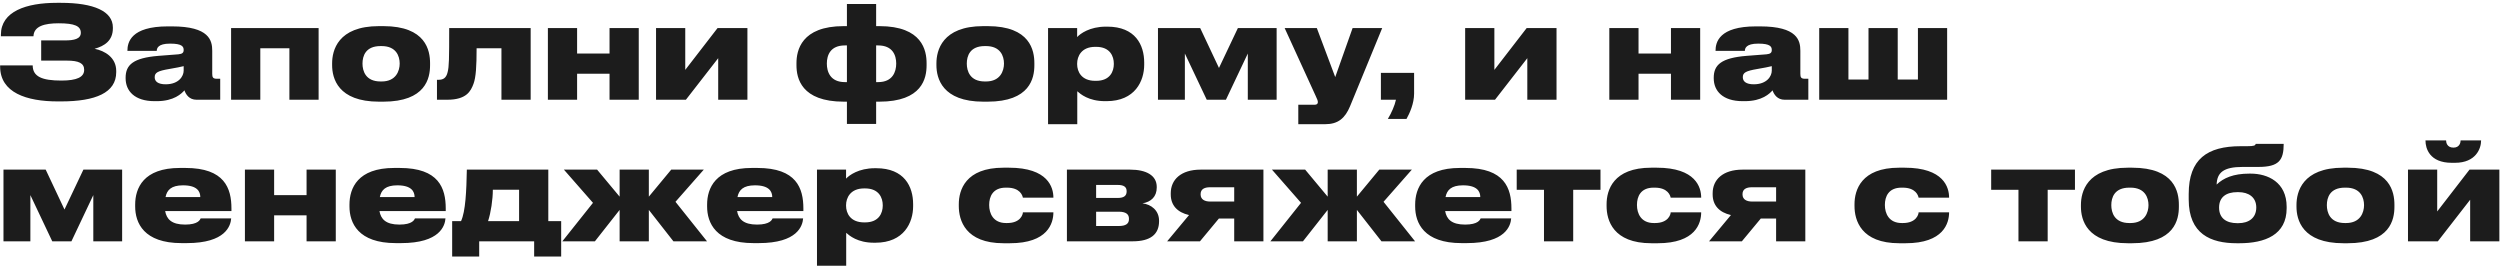 <?xml version="1.0" encoding="UTF-8"?> <svg xmlns="http://www.w3.org/2000/svg" width="777" height="83" viewBox="0 0 777 83" fill="none"><path d="M36.12 22.04V22.44C36.12 28.8 29.76 31.52 18.92 31.52H17.96C8.24 31.52 0.04 28.8 0.04 20.68V20.32H10.16C10.16 23.84 13.12 25.04 19.08 25.04C23.92 25.04 26.16 23.96 26.16 21.72C26.16 19.64 24.48 18.84 20.8 18.84H12.8V12.56H20.24C22.96 12.56 25.12 12.12 25.12 10.2C25.12 8.12 23.24 7.24 18.24 7.24C13.92 7.24 10.52 8.08 10.4 11.28H0.28V10.8C0.28 3.52 8.2 0.88 17.64 0.88H18.92C29.2 0.88 35.08 3.52 35.08 8.52V8.8C35.08 12.64 32.44 14.32 29.4 15.16C32.6 15.8 36.12 17.88 36.12 22.04ZM51.482 26.2C55.562 26.2 57.082 23.68 57.082 21.96V20.56C56.322 20.76 54.522 21.12 52.602 21.44C49.082 22.04 48.082 22.56 48.082 23.96V24.04C48.082 25.28 49.082 26.2 51.482 26.2ZM57.322 28.08C56.442 29.08 54.082 31.44 48.722 31.44H48.042C41.842 31.44 39.042 28.28 39.042 24.32V24.16C39.042 20.12 41.442 18 49.242 17.36L55.442 16.88C56.682 16.76 57.082 16.36 57.082 15.56V15.52C57.082 14.52 56.642 13.56 52.922 13.56H52.802C49.082 13.56 48.722 15.04 48.722 15.8H39.602V15.76C39.602 13.16 40.682 8.2 52.162 8.2H53.442C65.082 8.2 65.962 12.6 65.962 15.8V22.92C65.962 24 66.162 24.48 67.402 24.48H68.442V31H61.082C58.802 31 57.762 29.36 57.322 28.08ZM71.824 31V8.72H99.024V31H89.944V15H80.904V31H71.824ZM119.103 31.6H117.823C104.983 31.6 103.223 24.28 103.223 20.24V19.68C103.223 15.76 104.943 8.12 117.783 8.12H119.143C132.423 8.12 133.663 15.76 133.663 19.64V20.28C133.663 24.24 132.343 31.6 119.103 31.6ZM118.263 25.32H118.623C123.103 25.32 124.223 22 124.223 19.76C124.223 17.4 123.103 14.32 118.623 14.32H118.263C113.623 14.32 112.663 17.4 112.663 19.76C112.663 22.04 113.623 25.32 118.263 25.32ZM155.849 31V15H148.129C148.129 20.56 147.929 24 147.169 26.04C146.329 28.28 145.049 31 138.969 31H135.809V24.8H136.289C137.689 24.8 138.689 24.32 139.129 22.4C139.569 20.6 139.609 18.6 139.609 8.72H164.929V31H155.849ZM179.363 31H170.283V8.72H179.363V16.64H189.443V8.72H198.523V31H189.443V22.92H179.363V31ZM223.217 18.08L213.177 31H203.897V8.72H212.977V21.72L223.017 8.72H232.297V31H223.217V18.08ZM273.263 31.6H272.303V38.52H263.223V31.6H262.263C248.983 31.6 247.543 24.24 247.543 20.28V19.64C247.543 15.76 248.983 8.12 262.223 8.12H263.223V1.24H272.303V8.12H273.303C286.703 8.12 287.983 15.76 287.983 19.64V20.28C287.983 24.24 286.703 31.6 273.263 31.6ZM262.583 25.52H263.223V14.12H262.583C258.103 14.12 256.983 17.12 256.983 19.76C256.983 22.32 258.063 25.52 262.583 25.52ZM272.943 14.12H272.303V25.52H272.943C277.423 25.52 278.543 22.32 278.543 19.76C278.543 17.16 277.423 14.12 272.943 14.12ZM306.92 31.6H305.64C292.8 31.6 291.04 24.28 291.04 20.24V19.68C291.04 15.76 292.76 8.12 305.6 8.12H306.96C320.24 8.12 321.48 15.76 321.48 19.64V20.28C321.48 24.24 320.16 31.6 306.92 31.6ZM306.08 25.32H306.44C310.92 25.32 312.04 22 312.04 19.76C312.04 17.4 310.92 14.32 306.44 14.32H306.08C301.44 14.32 300.48 17.4 300.48 19.76C300.48 22.04 301.44 25.32 306.08 25.32ZM346.177 19.92V19.76C346.177 17.56 345.057 14.56 340.697 14.56H340.377C336.097 14.56 334.777 17.52 334.777 19.76V19.96C334.777 22.24 336.097 25.12 340.377 25.12H340.697C345.057 25.12 346.177 22.12 346.177 19.92ZM325.737 38.6V8.72H334.777V11.52C335.737 10.48 338.657 8.28 343.737 8.28H344.137C352.897 8.28 355.617 14 355.617 19.44V20.12C355.617 25.12 352.817 31.44 343.897 31.44H343.457C338.297 31.44 335.777 29.2 334.817 28.36V38.6H325.737ZM368.257 16.64V31H359.897V8.72H373.017L378.857 21.12L384.737 8.72H396.777V31H387.817V16.64L381.017 31H375.057L368.257 16.64ZM403.509 38.6V32.56H408.549C409.229 32.56 409.589 32.28 409.589 31.76C409.589 31.32 409.429 30.88 408.909 29.8L399.269 8.72H409.269L414.989 23.96L420.389 8.72H429.589L419.589 33.04C418.029 36.76 415.869 38.6 411.869 38.6H403.509ZM437.143 36.96H431.343C432.423 35.2 433.503 32.76 433.863 31H429.183V22.64H439.503V29.08C439.503 32.2 438.103 35.24 437.143 36.96ZM474.689 18.08L464.649 31H455.369V8.72H464.449V21.72L474.489 8.72H483.769V31H474.689V18.08ZM509.255 31H500.175V8.72H509.255V16.64H519.335V8.72H528.415V31H519.335V22.92H509.255V31ZM545.069 26.2C549.149 26.2 550.669 23.68 550.669 21.96V20.56C549.909 20.76 548.109 21.12 546.189 21.44C542.669 22.04 541.669 22.56 541.669 23.96V24.04C541.669 25.28 542.669 26.2 545.069 26.2ZM550.909 28.08C550.029 29.08 547.669 31.44 542.309 31.44H541.629C535.429 31.44 532.629 28.28 532.629 24.32V24.16C532.629 20.12 535.029 18 542.829 17.36L549.029 16.88C550.269 16.76 550.669 16.36 550.669 15.56V15.52C550.669 14.52 550.229 13.56 546.509 13.56H546.389C542.669 13.56 542.309 15.04 542.309 15.8H533.189V15.76C533.189 13.16 534.269 8.2 545.749 8.2H547.029C558.669 8.2 559.549 12.6 559.549 15.8V22.92C559.549 24 559.749 24.48 560.989 24.48H562.029V31H554.669C552.389 31 551.349 29.36 550.909 28.08ZM565.411 31V8.72H574.491V24.72H580.731V8.72H589.811V24.72H596.091V8.72H605.171V31H565.411ZM9.44 60.64V75H1.08V52.72H14.2L20.04 65.12L25.92 52.72H37.96V75H29V60.64L22.2 75H16.24L9.44 60.64ZM56.892 57.6C53.252 57.6 51.892 59.04 51.452 61.24H62.252C62.252 59.56 61.332 57.6 56.892 57.6ZM62.372 67.88H71.852C71.692 70.12 70.172 75.56 58.052 75.56H56.412C44.692 75.56 42.012 69.28 42.012 64.16V63.6C42.012 58.48 44.572 52.2 55.892 52.2H57.652C69.812 52.2 71.932 58.52 71.932 64.8V65.6H51.332C51.772 68.08 53.292 69.8 57.532 69.8C61.612 69.8 62.172 68.28 62.372 67.88ZM85.201 75H76.121V52.72H85.201V60.64H95.281V52.72H104.361V75H95.281V66.92H85.201V75ZM123.495 57.6C119.855 57.6 118.495 59.04 118.055 61.24H128.855C128.855 59.56 127.935 57.6 123.495 57.6ZM128.975 67.88H138.455C138.295 70.12 136.775 75.56 124.655 75.56H123.015C111.295 75.56 108.615 69.28 108.615 64.16V63.6C108.615 58.48 111.175 52.2 122.495 52.2H124.255C136.415 52.2 138.535 58.52 138.535 64.8V65.6H117.935C118.375 68.08 119.895 69.8 124.135 69.8C128.215 69.8 128.775 68.28 128.975 67.88ZM140.533 79.72V68.72H143.293C144.693 65.72 144.973 59.28 145.093 52.72H170.413V68.72H174.413V79.72H166.013V75H148.933V79.72H140.533ZM151.693 68.72H161.333V58.96H153.173C153.173 62 152.573 66.04 151.693 68.72ZM192.578 75V65.24L184.898 75H174.778L184.298 63.04L175.258 52.72H185.578L192.578 61.12V52.72H201.658V61.12L208.618 52.72H218.738L209.938 62.72L219.738 75H209.298L201.658 65.24V75H192.578ZM234.649 57.6C231.009 57.6 229.649 59.04 229.209 61.24H240.009C240.009 59.56 239.089 57.6 234.649 57.6ZM240.129 67.88H249.609C249.449 70.12 247.929 75.56 235.809 75.56H234.169C222.449 75.56 219.769 69.28 219.769 64.16V63.6C219.769 58.48 222.329 52.2 233.649 52.2H235.409C247.569 52.2 249.689 58.52 249.689 64.8V65.6H229.089C229.529 68.08 231.049 69.8 235.289 69.8C239.369 69.8 239.929 68.28 240.129 67.88ZM274.358 63.92V63.76C274.358 61.56 273.238 58.56 268.878 58.56H268.558C264.278 58.56 262.958 61.52 262.958 63.76V63.96C262.958 66.24 264.278 69.12 268.558 69.12H268.878C273.238 69.12 274.358 66.12 274.358 63.92ZM253.918 82.6V52.72H262.958V55.52C263.918 54.48 266.838 52.28 271.918 52.28H272.318C281.078 52.28 283.798 58 283.798 63.44V64.12C283.798 69.12 280.998 75.44 272.078 75.44H271.638C266.478 75.44 263.958 73.2 262.998 72.36V82.6H253.918ZM317.914 66H327.394C327.394 69.36 325.674 75.6 313.874 75.6H311.914C299.994 75.6 297.994 68.44 297.994 64.04V63.48C297.994 59.12 300.034 52.12 311.874 52.12H313.594C325.754 52.12 327.394 58.28 327.394 61.4V61.44H317.914C317.794 60.8 317.074 58.32 312.954 58.32H312.594C308.554 58.32 307.434 61.12 307.434 63.68V63.72C307.434 66.32 308.674 69.32 312.674 69.32H313.034C317.194 69.32 317.914 66.64 317.914 66ZM352.036 75H331.596V52.72H351.236C356.316 52.72 359.516 54.56 359.516 58.08V58.28C359.516 61.12 357.756 62.76 355.076 63.2C357.796 63.52 360.236 65.4 360.236 68.6V68.76C360.236 72.8 357.596 75 352.036 75ZM340.676 61.52H347.436C349.356 61.52 350.156 60.8 350.156 59.52V59.4C350.156 58.16 349.356 57.48 347.436 57.48H340.676V61.52ZM340.676 70.24H347.756C349.836 70.24 350.876 69.56 350.876 68.16V67.92C350.876 66.64 349.996 65.8 347.756 65.8H340.676V70.24ZM383.591 67.92H378.831L372.951 75H362.751L369.551 66.84C365.911 66 363.871 63.8 363.871 60.44V60.04C363.871 55.88 366.991 52.72 373.191 52.72H392.671V75H383.591V67.92ZM383.591 58.2H376.071C374.511 58.2 373.151 58.68 373.151 60.32V60.44C373.151 62.04 374.511 62.64 376.111 62.64H383.591V58.2ZM412.642 75V65.24L404.962 75H394.842L404.362 63.04L395.322 52.72H405.642L412.642 61.12V52.72H421.722V61.12L428.682 52.72H438.802L430.002 62.72L439.802 75H429.362L421.722 65.24V75H412.642ZM454.713 57.6C451.073 57.6 449.713 59.04 449.273 61.24H460.073C460.073 59.56 459.153 57.6 454.713 57.6ZM460.193 67.88H469.673C469.513 70.12 467.993 75.56 455.873 75.56H454.233C442.513 75.56 439.833 69.28 439.833 64.16V63.6C439.833 58.48 442.393 52.2 453.713 52.2H455.473C467.633 52.2 469.753 58.52 469.753 64.8V65.6H449.153C449.593 68.08 451.113 69.8 455.353 69.8C459.433 69.8 459.993 68.28 460.193 67.88ZM479.872 75V59H471.392V52.72H497.432V59H488.952V75H479.872ZM519.247 66H528.727C528.727 69.36 527.007 75.6 515.207 75.6H513.247C501.327 75.6 499.327 68.44 499.327 64.04V63.48C499.327 59.12 501.367 52.12 513.207 52.12H514.927C527.087 52.12 528.727 58.28 528.727 61.4V61.44H519.247C519.127 60.8 518.407 58.32 514.287 58.32H513.927C509.887 58.32 508.767 61.12 508.767 63.68V63.72C508.767 66.32 510.007 69.32 514.007 69.32H514.367C518.527 69.32 519.247 66.64 519.247 66ZM552.013 67.92H547.253L541.373 75H531.173L537.973 66.84C534.333 66 532.293 63.8 532.293 60.44V60.04C532.293 55.88 535.413 52.72 541.613 52.72H561.093V75H552.013V67.92ZM552.013 58.2H544.493C542.933 58.2 541.573 58.68 541.573 60.32V60.44C541.573 62.04 542.933 62.64 544.533 62.64H552.013V58.2ZM596.3 66H605.78C605.78 69.36 604.06 75.6 592.26 75.6H590.3C578.38 75.6 576.38 68.44 576.38 64.04V63.48C576.38 59.12 578.42 52.12 590.26 52.12H591.98C604.14 52.12 605.78 58.28 605.78 61.4V61.44H596.3C596.18 60.8 595.46 58.32 591.34 58.32H590.98C586.94 58.32 585.82 61.12 585.82 63.68V63.72C585.82 66.32 587.06 69.32 591.06 69.32H591.42C595.58 69.32 596.3 66.64 596.3 66ZM627.338 75V59H618.858V52.72H644.898V59H636.418V75H627.338ZM662.633 75.6H661.353C648.513 75.6 646.753 68.28 646.753 64.24V63.68C646.753 59.76 648.473 52.12 661.313 52.12H662.673C675.953 52.12 677.193 59.76 677.193 63.64V64.28C677.193 68.24 675.873 75.6 662.633 75.6ZM661.793 69.32H662.153C666.633 69.32 667.753 66 667.753 63.76C667.753 61.4 666.633 58.32 662.153 58.32H661.793C657.153 58.32 656.193 61.4 656.193 63.76C656.193 66.04 657.153 69.32 661.793 69.32ZM710.69 64.28V64.72C710.69 73 703.97 75.6 695.97 75.6H695.17C687.09 75.6 680.25 72.72 680.25 62V60.28C680.25 49.44 686.01 45.44 696.41 45.44H698.37C700.73 45.44 700.89 45.2 701.09 44.72H709.77C709.77 49.76 708.33 51.88 701.93 51.88H697.01C691.01 51.88 689.05 53.68 688.93 57.36C691.05 55.32 694.13 53.96 699.09 53.96H699.49C704.81 53.96 710.69 56.6 710.69 64.28ZM695.33 69.36H695.69C698.85 69.36 701.25 67.8 701.25 64.48C701.25 61.28 698.85 59.72 695.73 59.72H695.33C691.97 59.72 689.69 61.2 689.69 64.52C689.69 67.84 691.97 69.36 695.33 69.36ZM729.627 75.6H728.347C715.507 75.6 713.747 68.28 713.747 64.24V63.68C713.747 59.76 715.467 52.12 728.307 52.12H729.667C742.947 52.12 744.187 59.76 744.187 63.64V64.28C744.187 68.24 742.867 75.6 729.627 75.6ZM728.787 69.32H729.147C733.627 69.32 734.747 66 734.747 63.76C734.747 61.4 733.627 58.32 729.147 58.32H728.787C724.147 58.32 723.187 61.4 723.187 63.76C723.187 66.04 724.147 69.32 728.787 69.32ZM767.723 62.08L757.683 75H748.403V52.72H757.483V65.72L767.523 52.72H776.803V75H767.723V62.08ZM763.003 50.6H762.003C755.083 50.6 753.843 46.08 753.843 43.72V43.64H760.243C760.243 44.28 760.523 45.88 762.523 45.88H762.563C764.443 45.88 764.763 44.28 764.763 43.64H771.123V43.72C771.123 46.08 769.563 50.6 763.003 50.6Z" fill="#1C1C1C"></path></svg> 